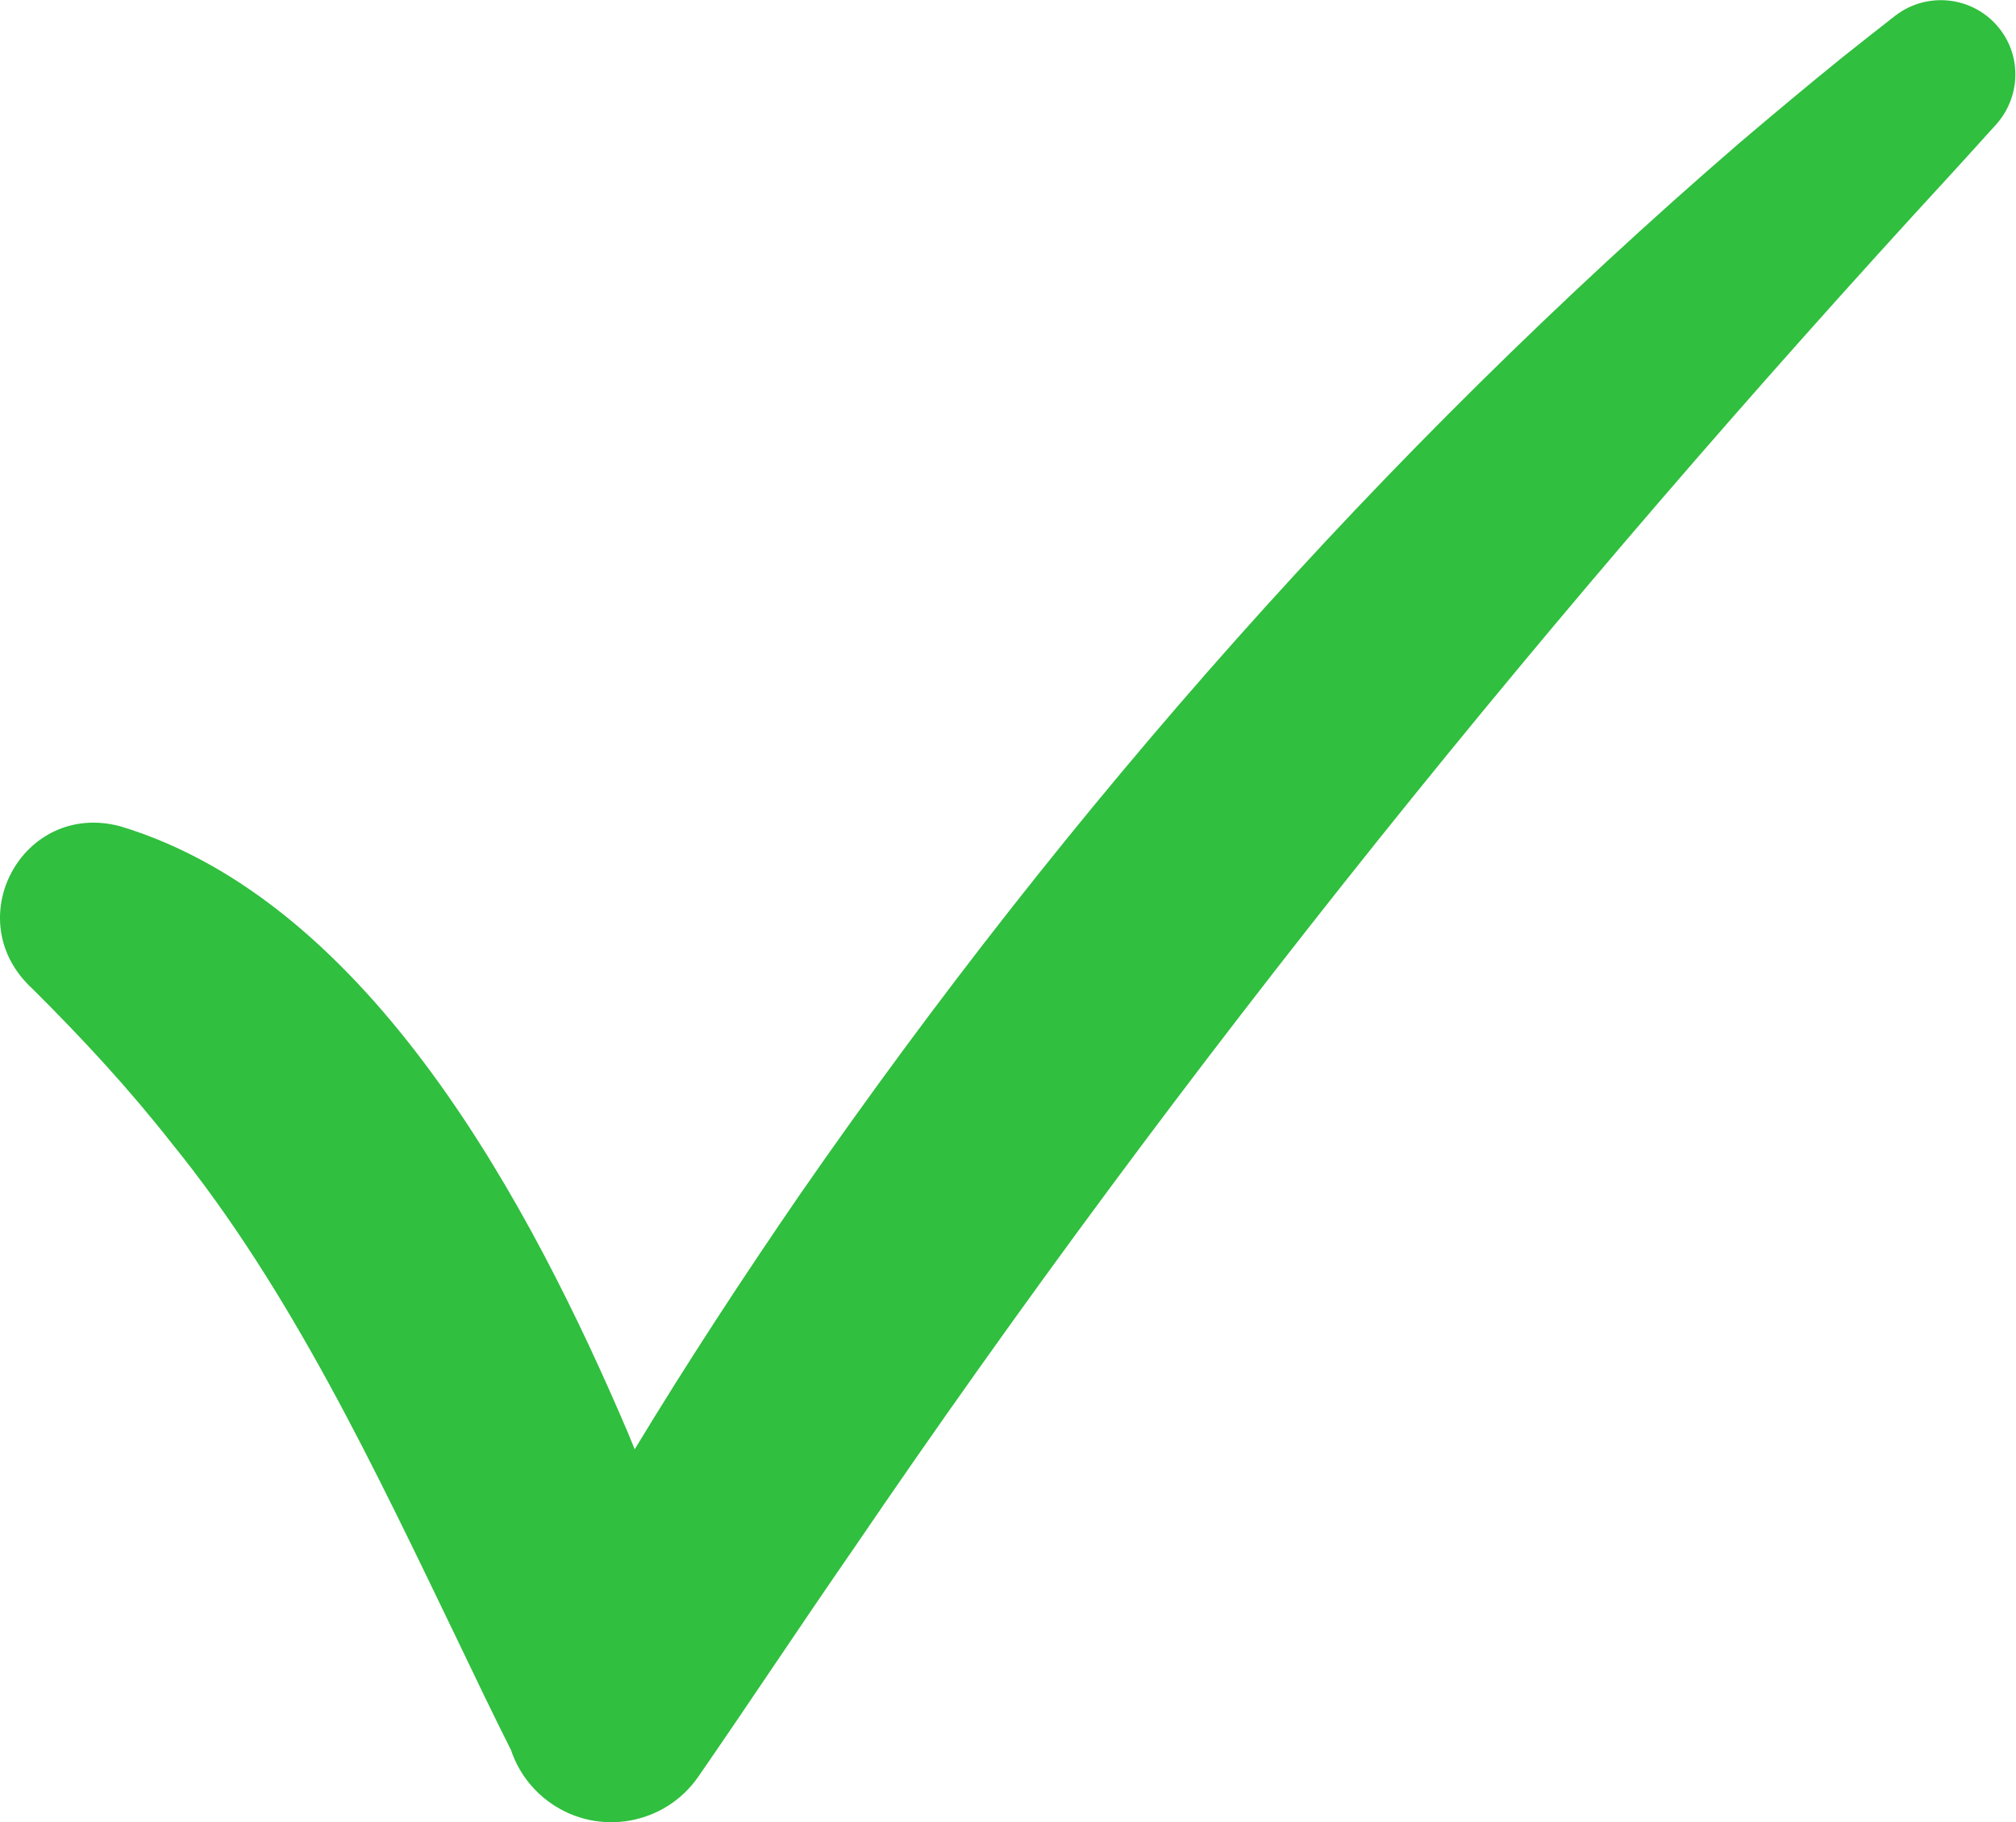 <?xml version="1.0" encoding="UTF-8"?> <svg xmlns="http://www.w3.org/2000/svg" width="789" height="713" viewBox="0 0 789 713" fill="none"><g clip-path="url(#clip0_134_12)"><path d="M782.7 11.4C772.9 -1.3 754.6 -3.7 741.8 6.1C734.9 11.5 728 16.9 721.1 22.4C707.5 33.4 694 44.7 680.7 56C541.2 176.4 418.2 315.8 313.2 467.2C290.8 499.8 269 533.1 248.4 567.1C247.5 564.9 246.6 562.7 245.7 560.5C208.1 472.5 145.2 352.9 47 323.3C8.8 313.2 -16.6 360.2 12.8 387C32.3 406.4 50.3 425.8 67.4 447.6C113.9 504.9 146.8 575 179.2 642.1C186 656.3 192.8 670.5 200 684.8C202.7 692.9 208 700.3 215.6 705.6C234.4 718.7 260.3 714 273.3 695.2C293.1 666.6 313.9 635.1 333.8 606.4C463.2 416.2 608.1 237 763.9 67.8C769.7 61.4 775.6 55 781.4 48.5C790.5 38.2 791.4 22.6 782.7 11.4Z" fill="#30BF3E"></path></g><defs><clipPath id="clip0_134_12"><rect width="788.8" height="713" fill="white"></rect></clipPath></defs></svg> 